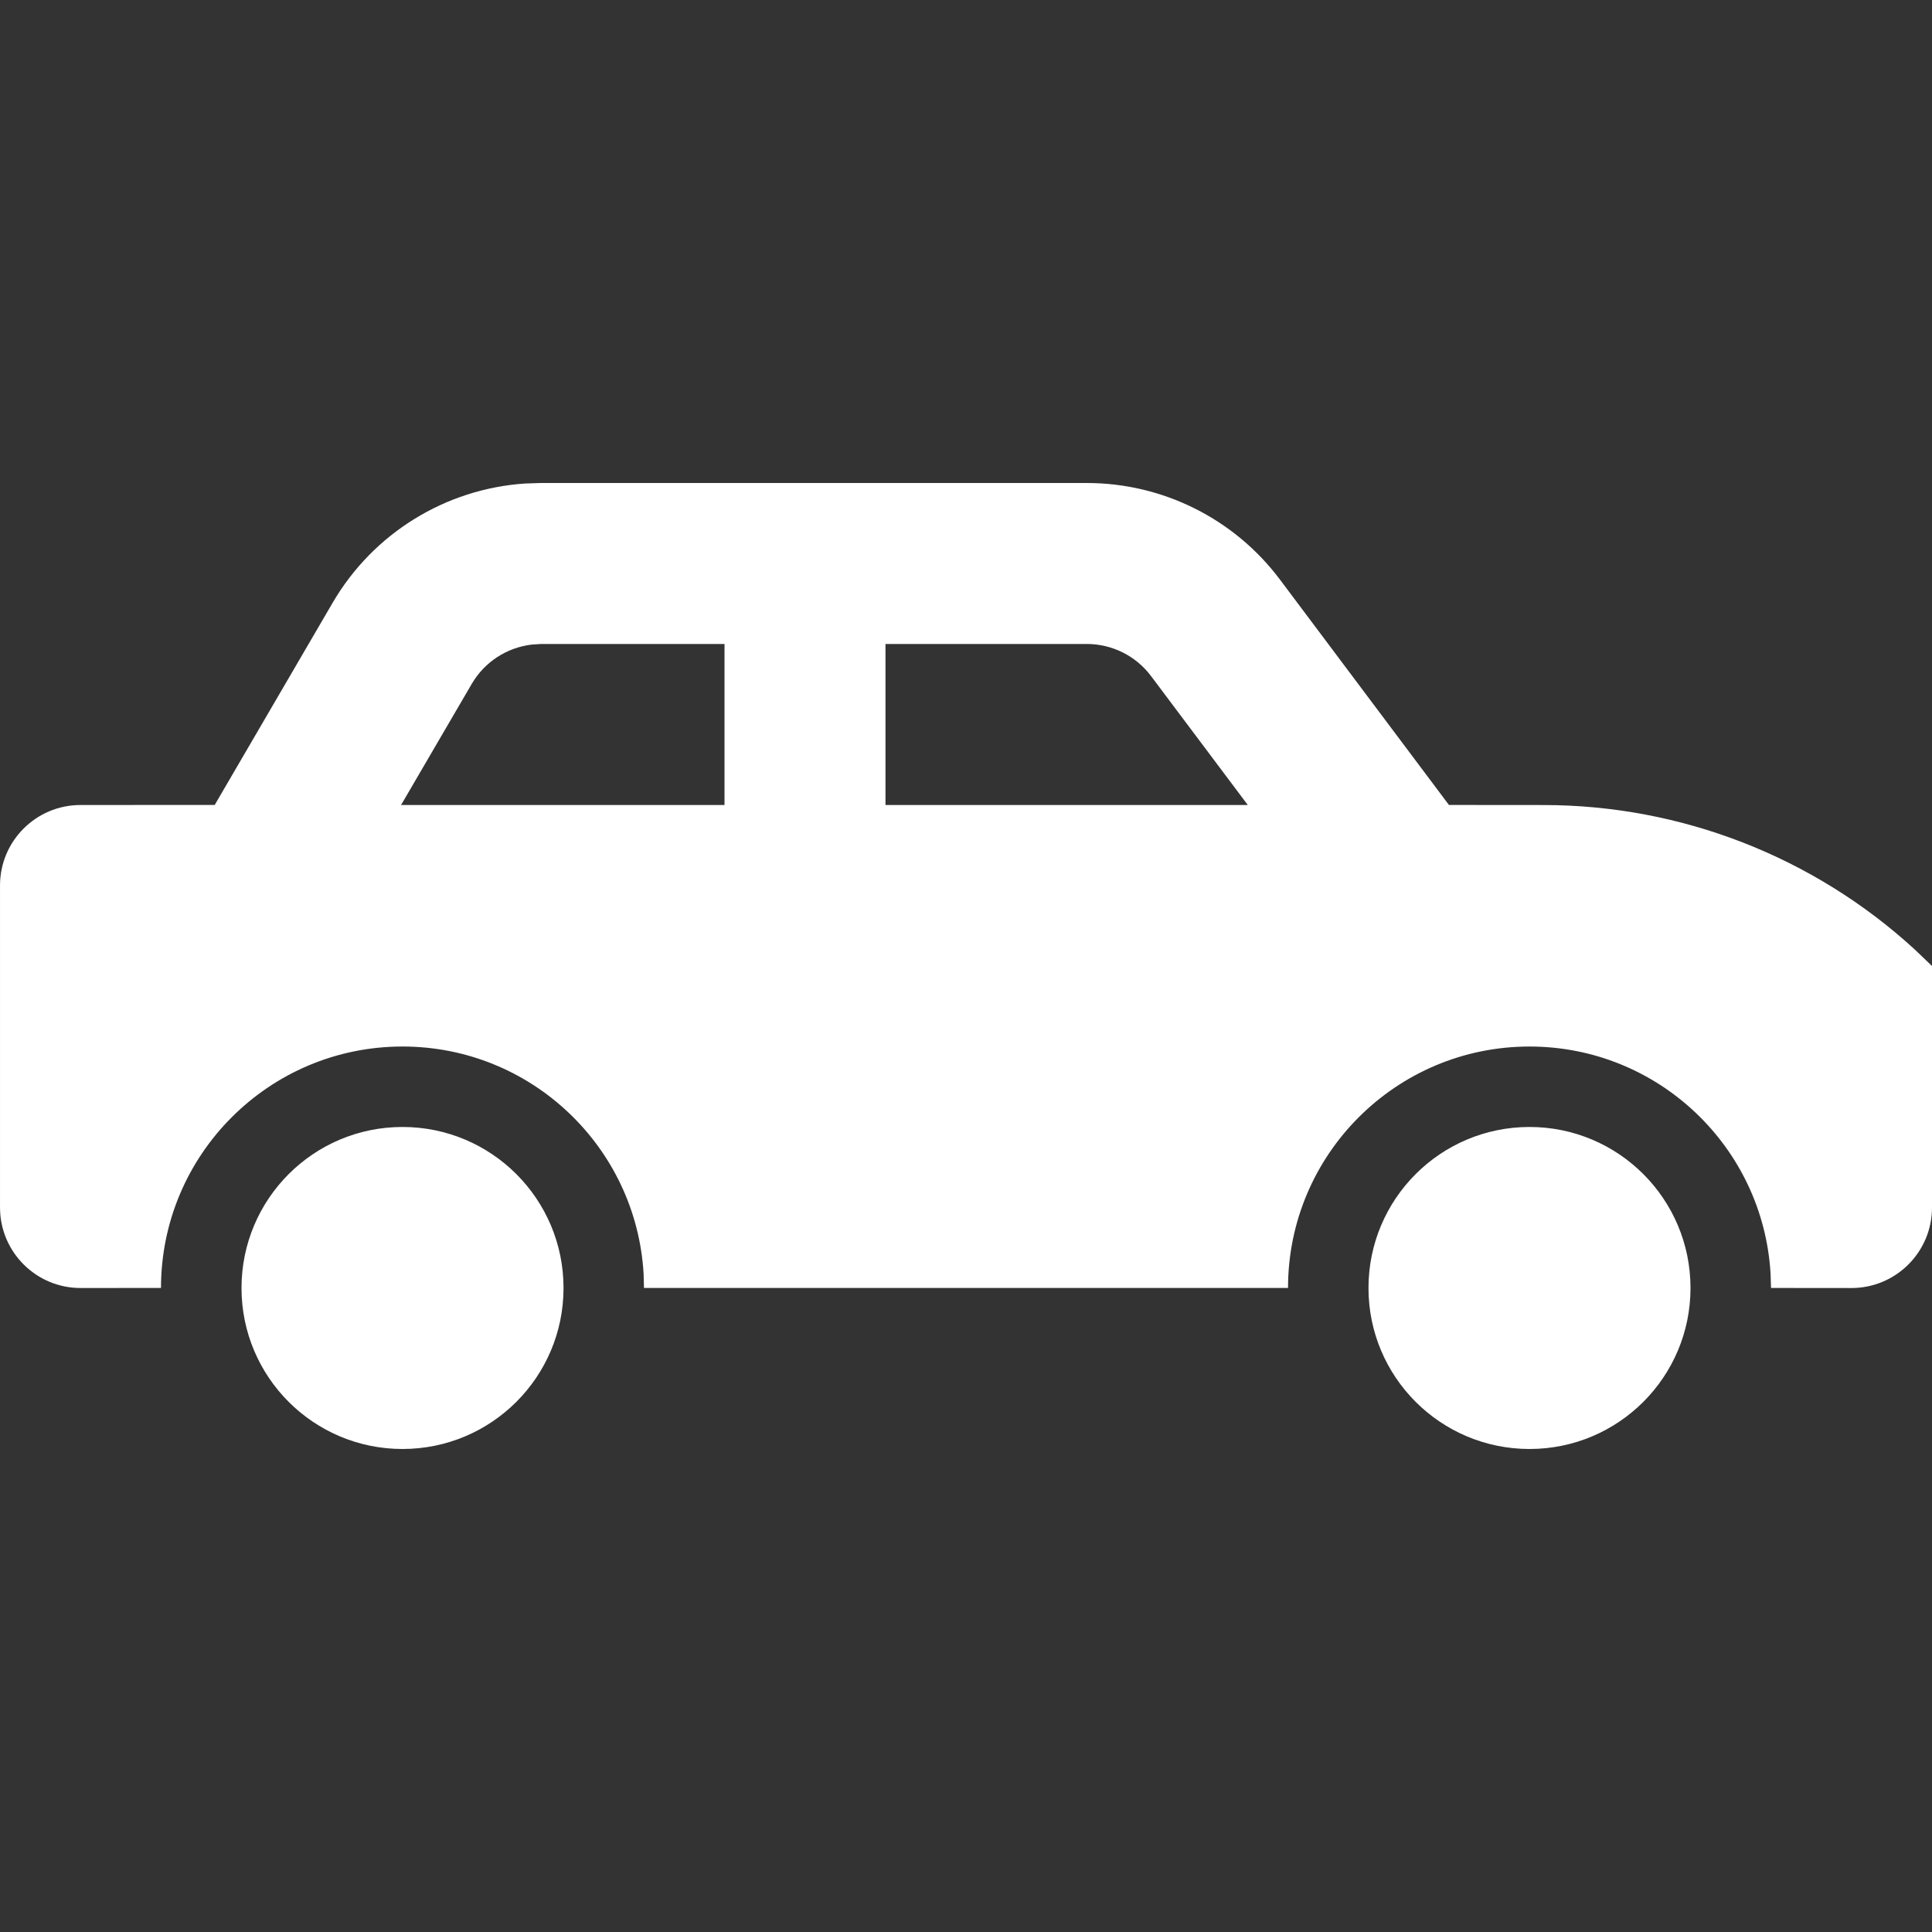 <?xml version="1.0" encoding="UTF-8"?>
<svg width="1200pt" height="1200pt" version="1.1" viewBox="0 0 1200 1200" xmlns="http://www.w3.org/2000/svg">
 <rect x="0" y="0" width="1200" height="1200" fill="#333333" stroke="none"/>
 <path d="m950.02 699.98c55.219 0 99.984 44.766 99.984 100.03 0 55.219-44.766 99.984-99.984 99.984-55.266 0-100.03-44.766-100.03-99.984 0-55.266 44.766-100.03 100.03-100.03zm-700.03 0c55.266 0 100.03 44.766 100.03 100.03 0 55.219-44.766 99.984-100.03 99.984-55.219 0-99.984-44.766-99.984-99.984 0-55.266 44.766-100.03 99.984-100.03zm425.02-399.98c47.203 0 91.688 22.219 120 60l104.95 139.97 58.641 0.047c85.5 0 167.72 32.062 230.53 89.578l10.875 10.406v150c0 27.609-22.406 50.016-50.016 50.016l-49.969-0.047-0.281-8.766c-4.547-78.75-69.844-141.19-149.72-141.19-82.828 0-150 67.125-150 149.95h-400.03l-0.234-8.766c-4.547-78.75-69.844-141.19-149.76-141.19-82.828 0-149.95 67.125-150 149.95l-49.969 0.047c-27.609 0-50.016-22.406-50.016-50.016v-200.02c0-27.609 22.406-49.969 50.016-49.969l83.344-0.047 73.219-125.53c25.219-43.219 70.125-70.828 119.62-74.109l9.938-0.328zm-225 99.984h-113.86l-5.859 0.375c-15.469 1.828-29.344 10.781-37.312 24.469l-43.875 75.188h200.9zm225 0h-125.02v100.03h225.05l-60.047-80.016c-9.422-12.609-24.234-20.016-39.984-20.016z" fill="#ffffff" fill-rule="evenodd"/>
</svg>
